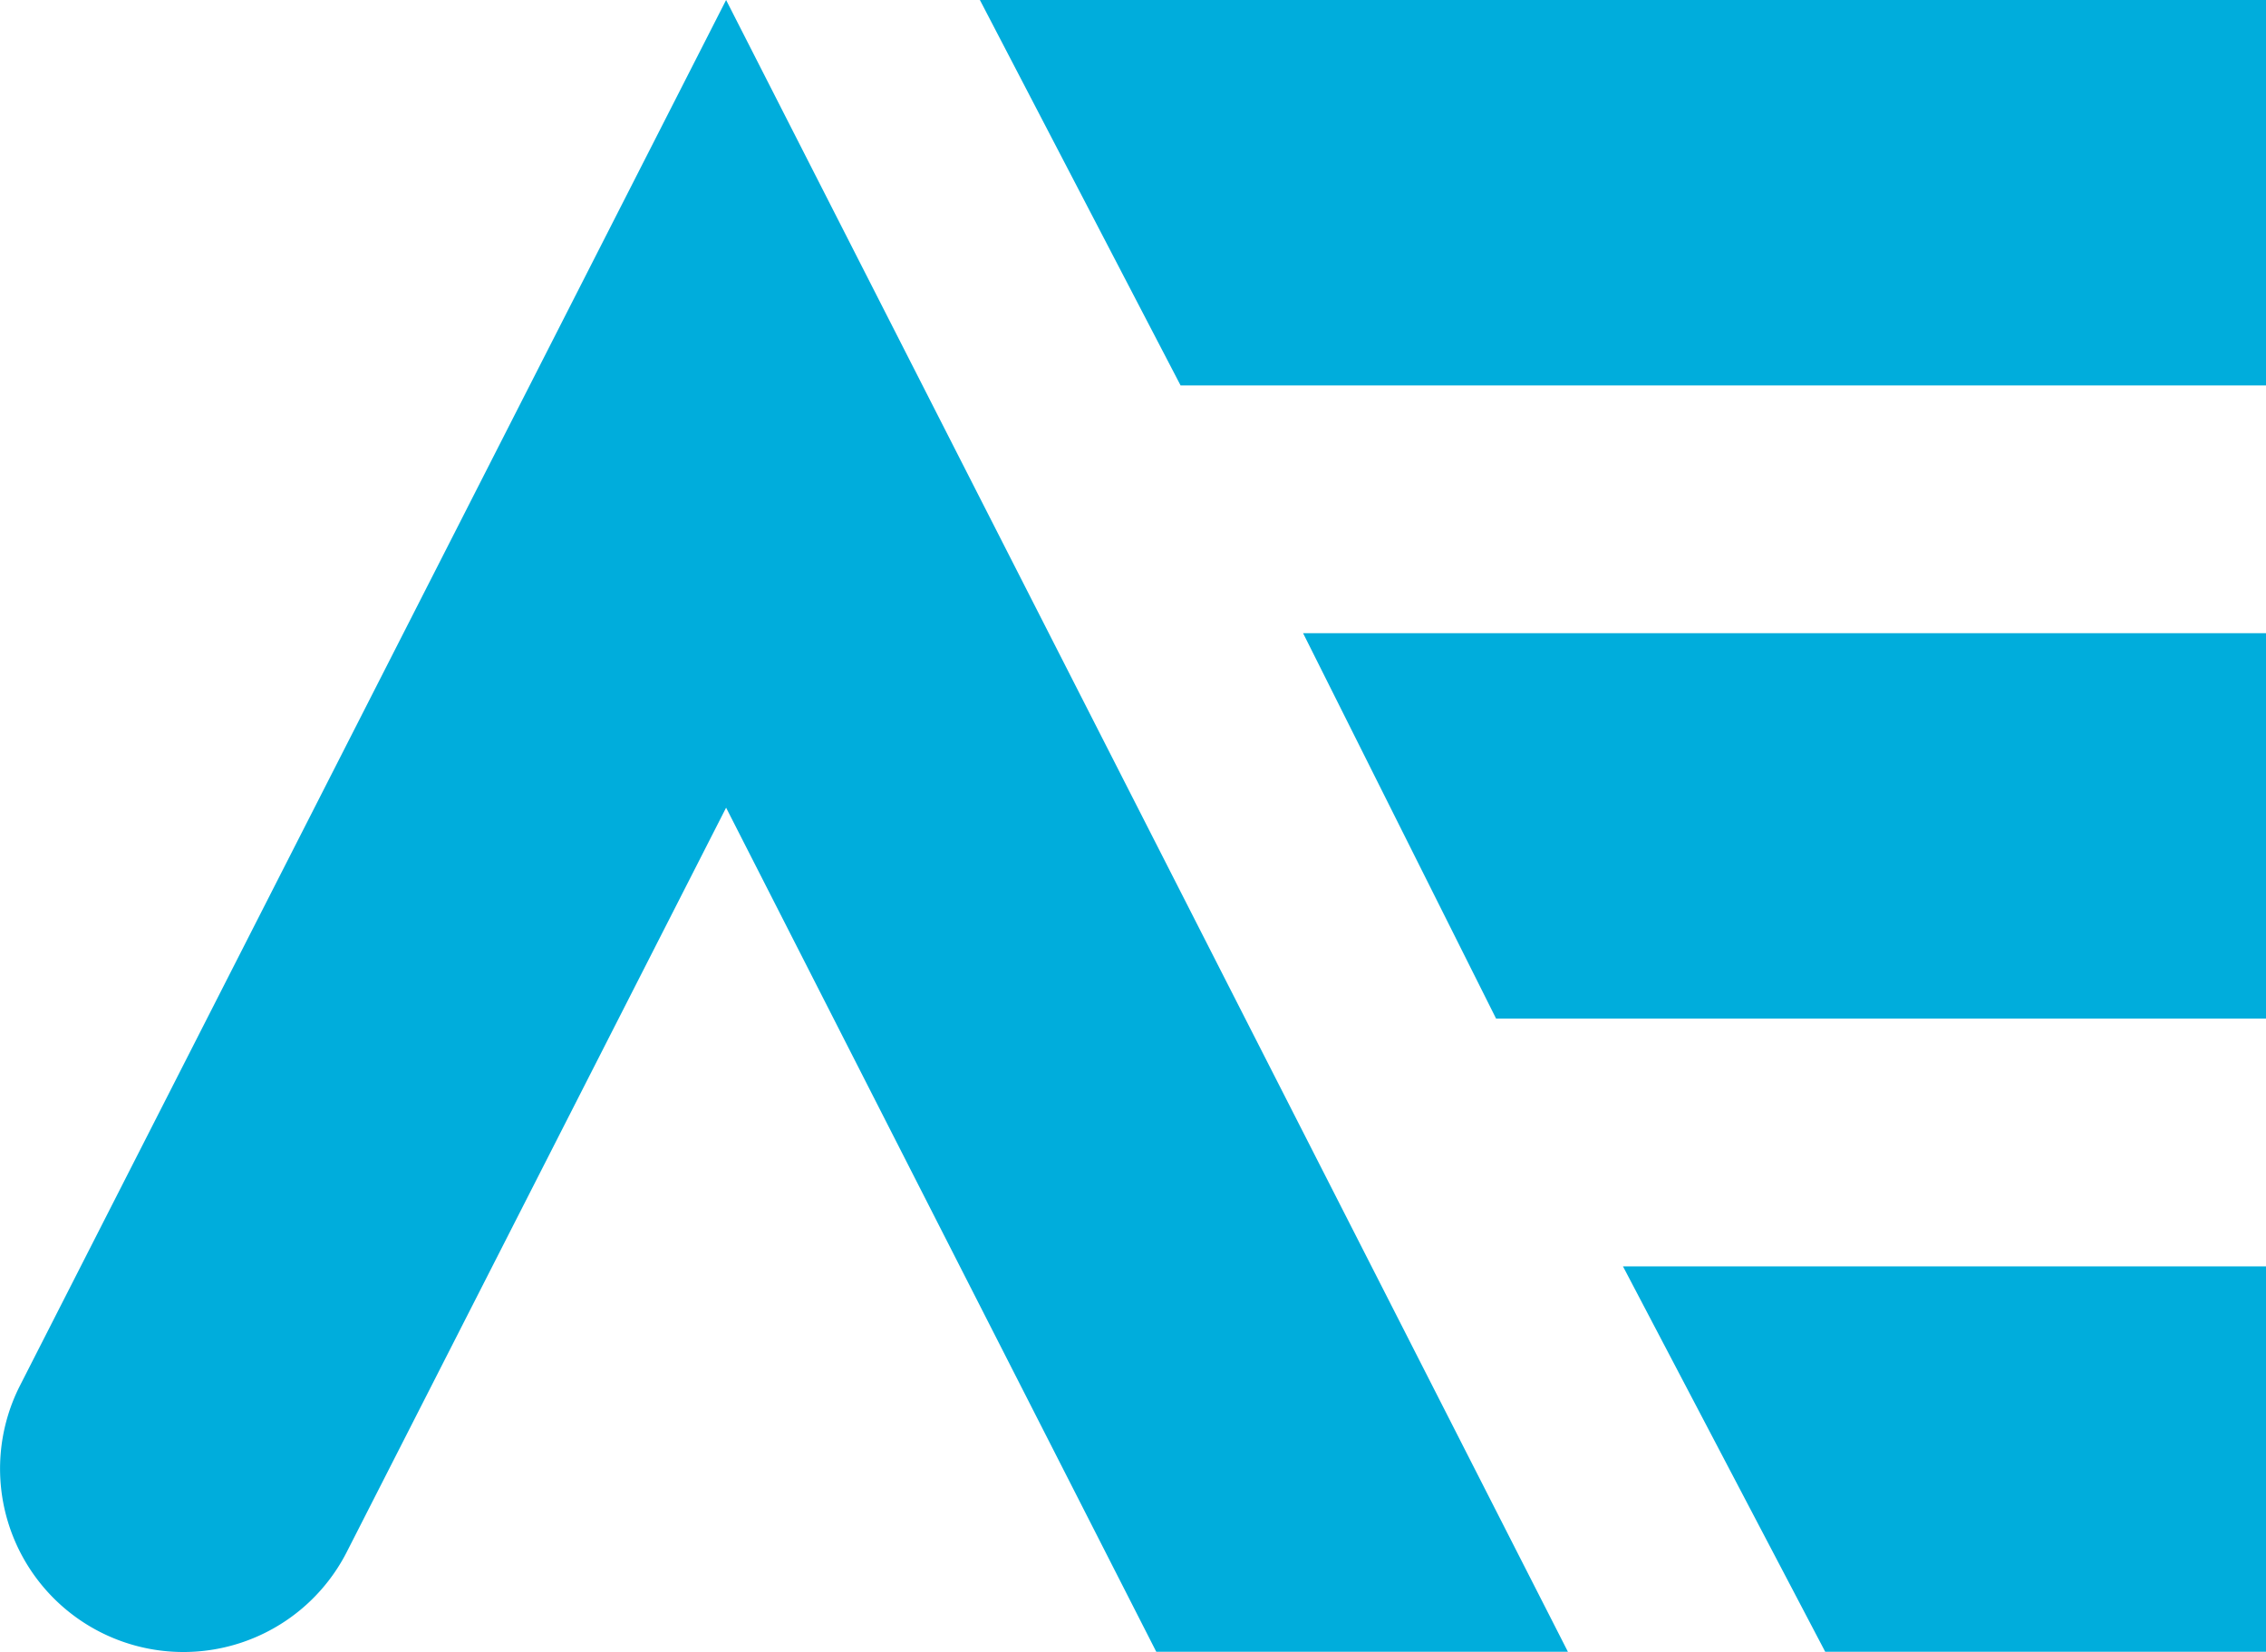 <svg xmlns="http://www.w3.org/2000/svg" viewBox="0 0 32.428 23.648"><polygon points="14.023 0 16.895 5.517 32.428 5.517 32.428 0 14.023 0" fill="#00addc"/><polygon points="21.41 14.58 32.428 14.58 32.428 9.063 18.648 9.063 21.41 14.58" fill="#00addc"/><polygon points="26.12 23.643 32.428 23.643 32.428 18.127 23.226 18.127 26.12 23.643" fill="#00addc"/><path d="M.289,19.827A2.624,2.624,0,1,0,4.961,22.218l.004-.008,5.426-10.649L16.547,23.643h5.891L10.391,0Z" fill="#00addc"/></svg>